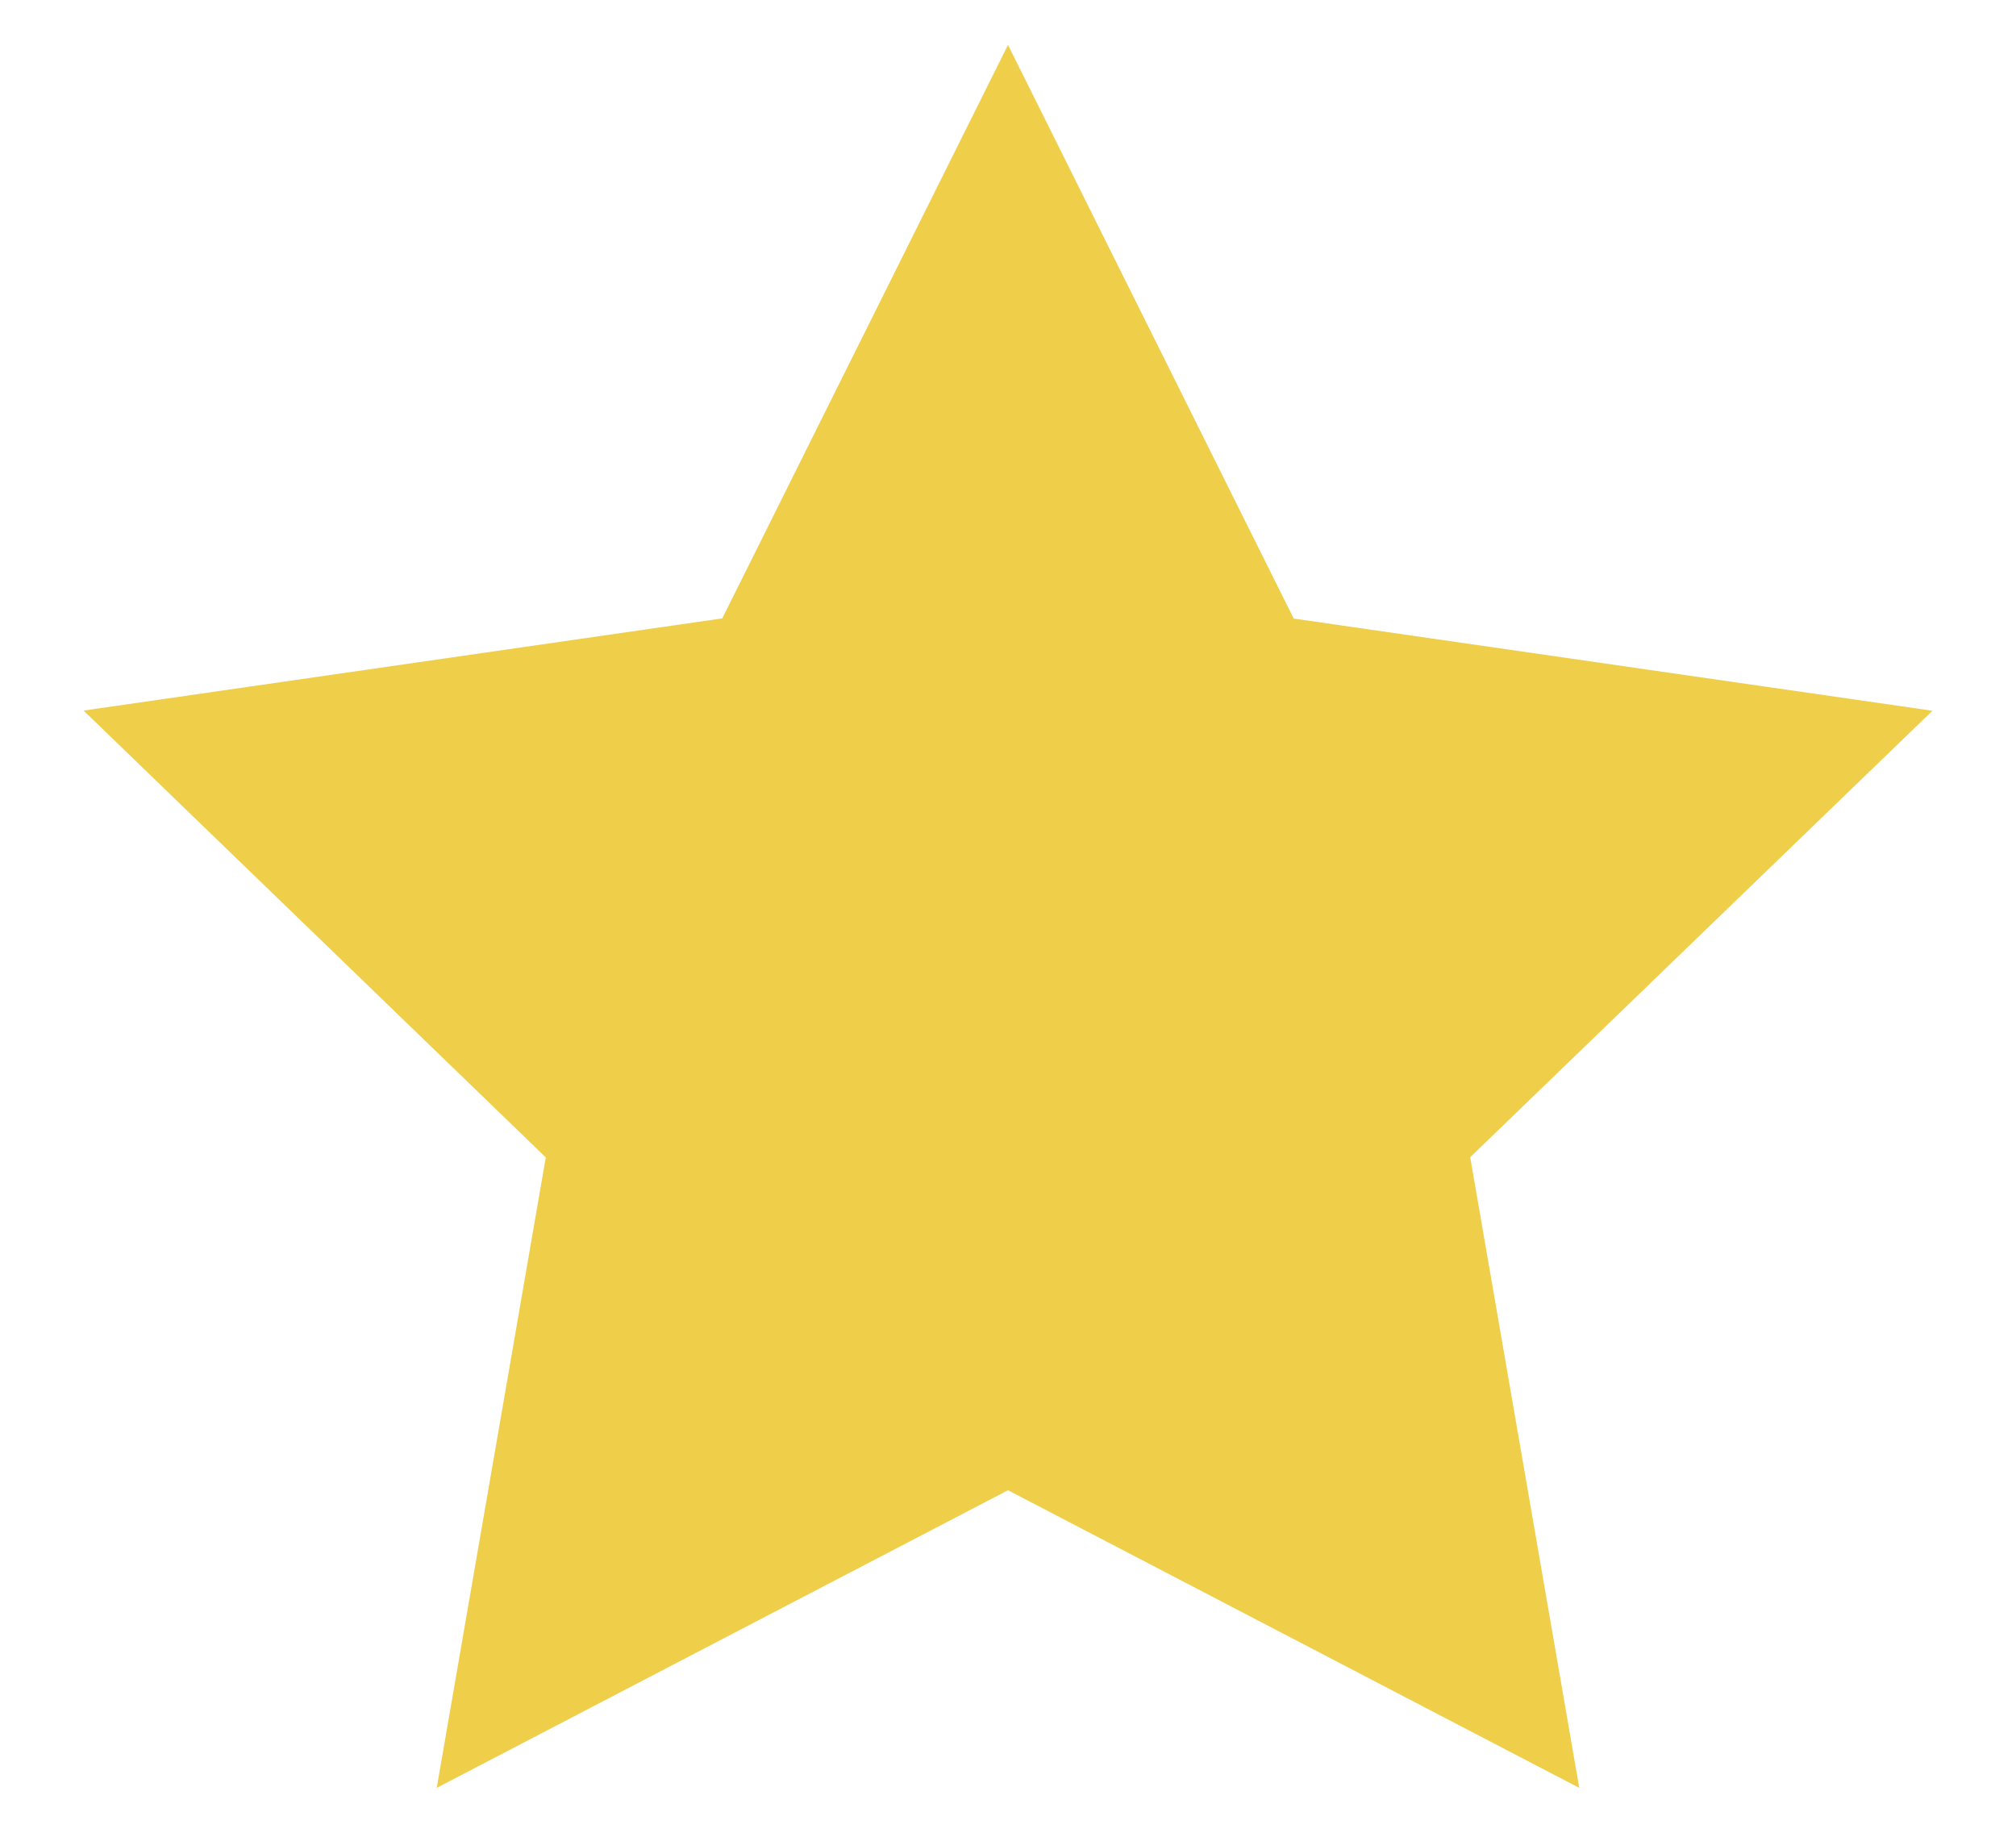 <svg xmlns="http://www.w3.org/2000/svg" width="11" height="10" fill="none" viewBox="0 0 11 10"><g clip-path="url(#clip0)"><path fill="#EFCE4A" d="m5.5.245 1.559 3.13 3.485.503-2.522 2.436.595 3.441L5.5 8.131 2.383 9.755l.595-3.44L.456 3.877l3.485-.503L5.5.245Z"/></g><defs><clipPath id="clip0"><path fill="#fff" d="M.456 0h10.088v10H.456z"/></clipPath></defs></svg>